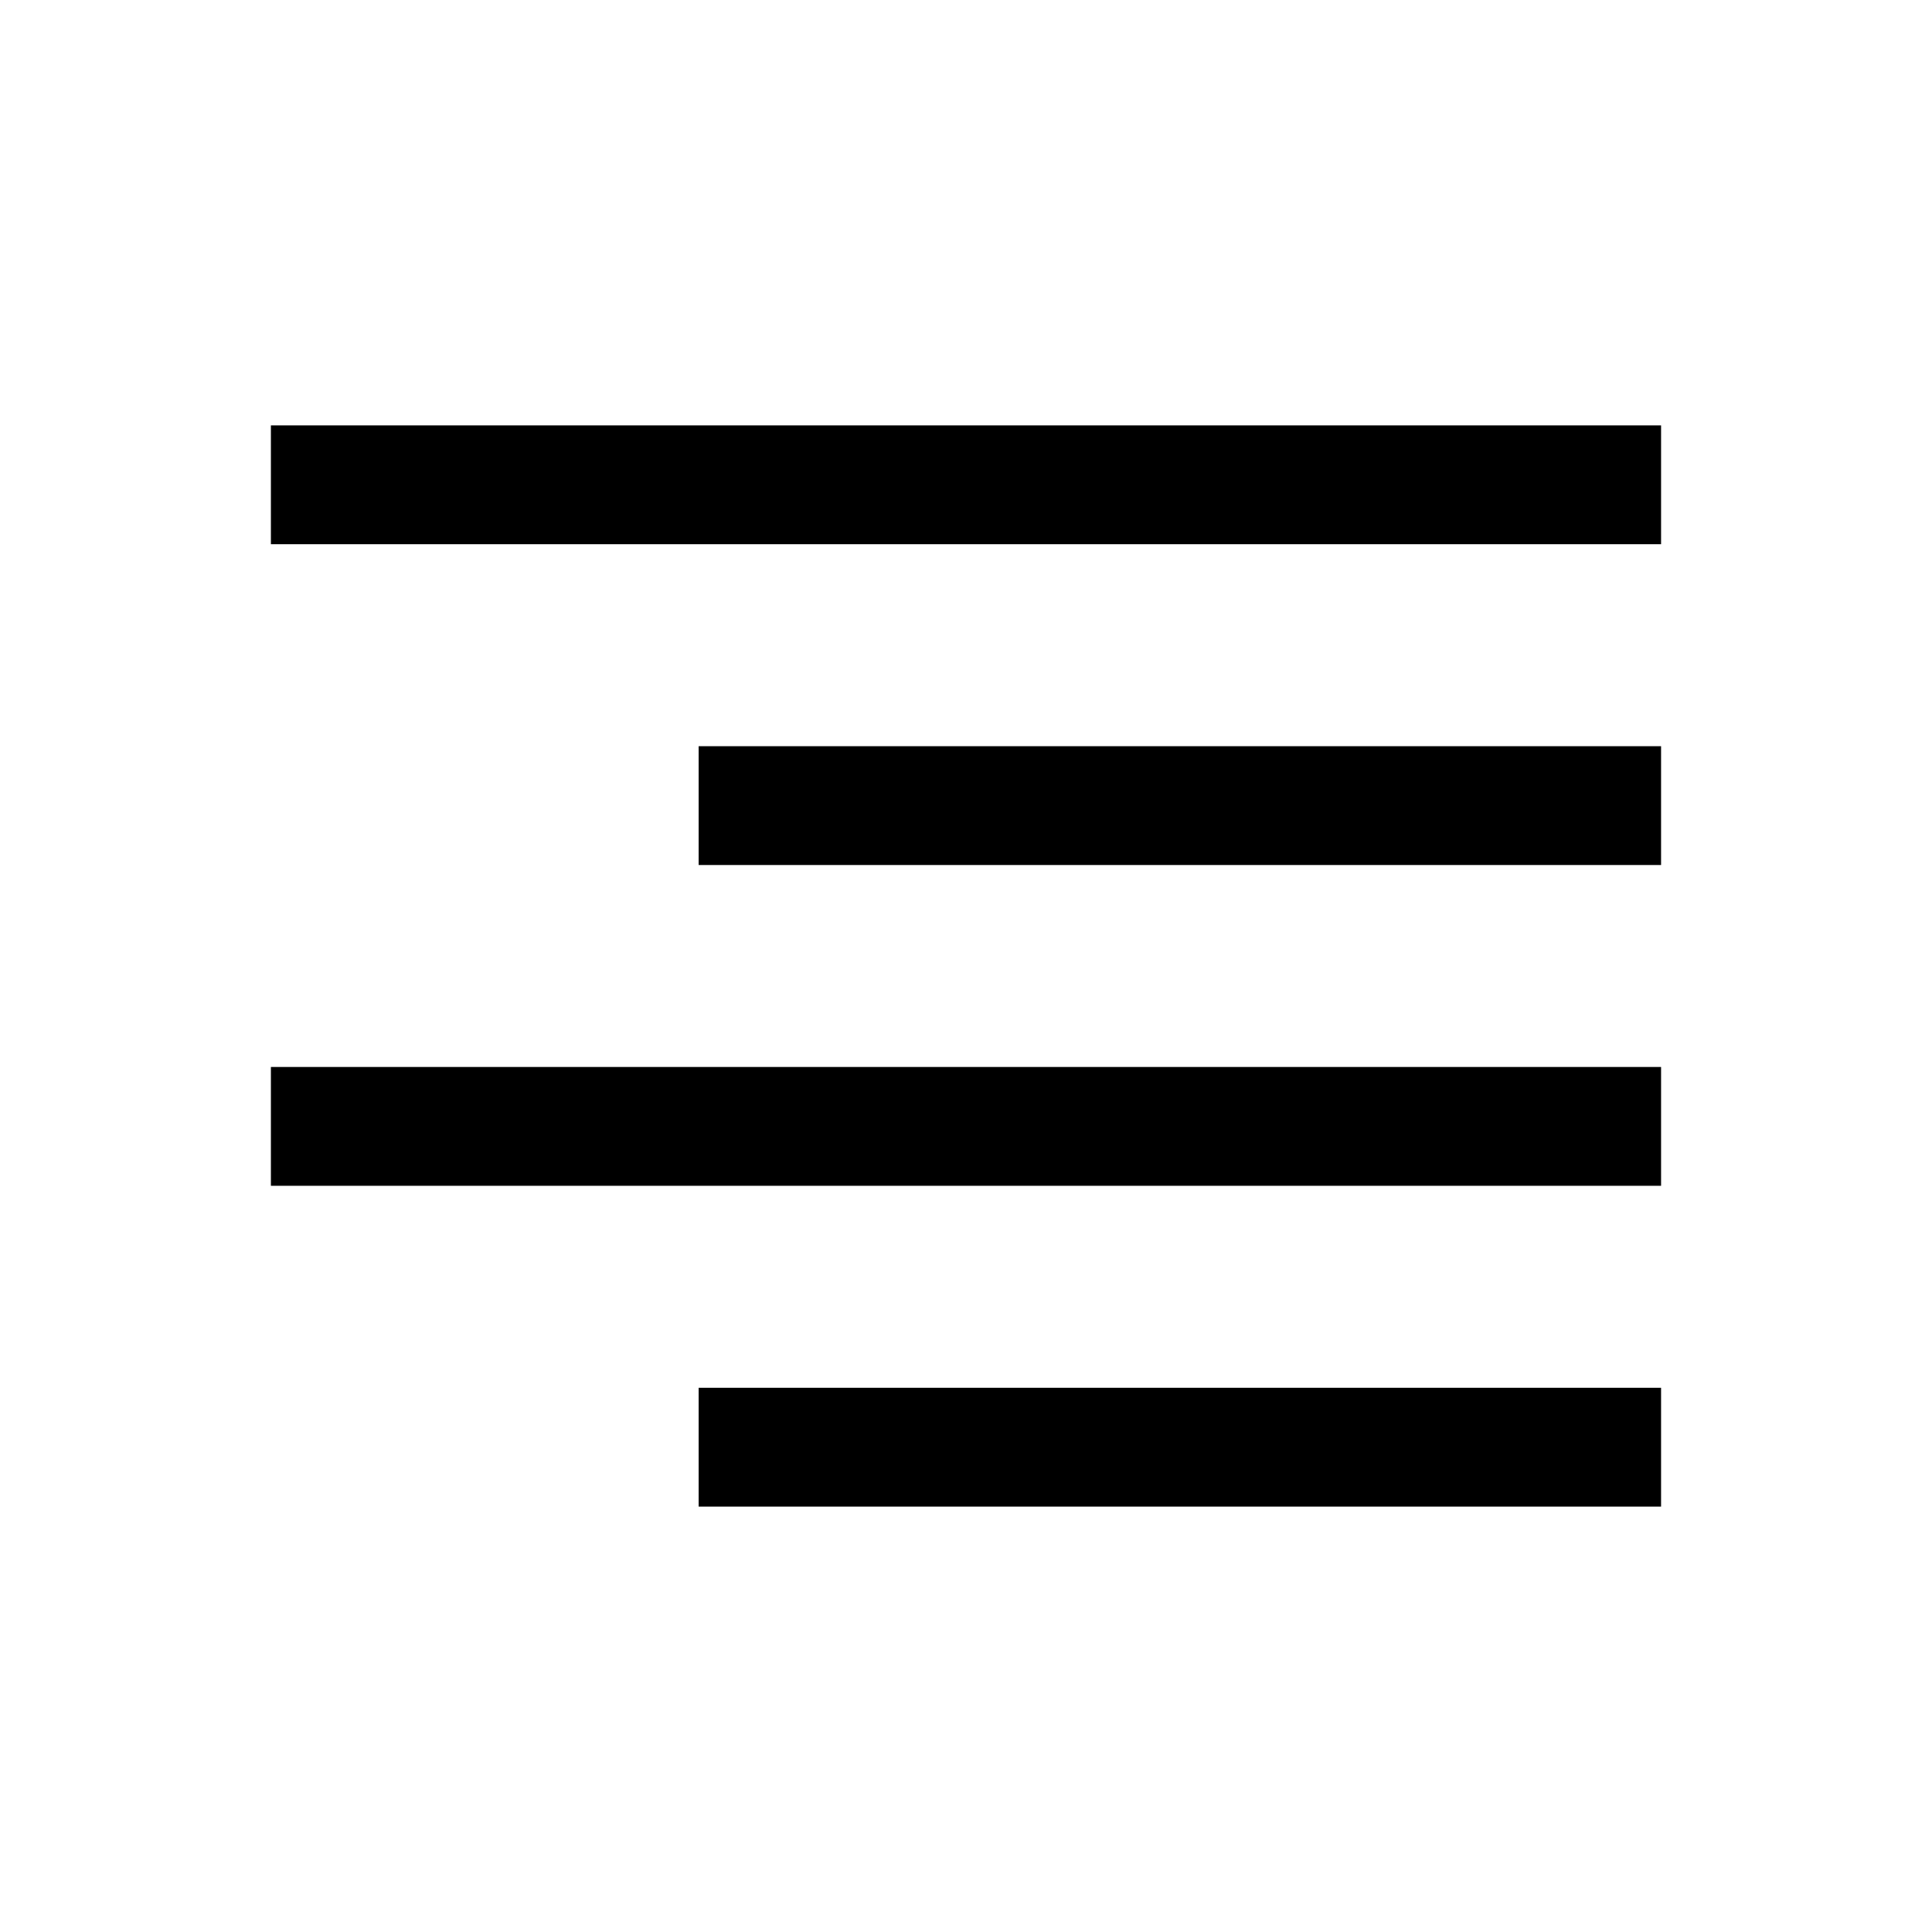 <?xml version="1.0" encoding="UTF-8"?>
<!-- Uploaded to: SVG Repo, www.svgrepo.com, Generator: SVG Repo Mixer Tools -->
<svg fill="#000000" width="800px" height="800px" version="1.1" viewBox="144 144 512 512" xmlns="http://www.w3.org/2000/svg">
 <g>
  <path d="m329.15 511.78h255.05v31.488h-255.05z"/>
  <path d="m215.79 426.76h368.41v31.488h-368.41z"/>
  <path d="m329.15 341.75h255.05v31.488h-255.05z"/>
  <path d="m215.79 256.73h368.41v31.488h-368.41z"/>
 </g>
</svg>